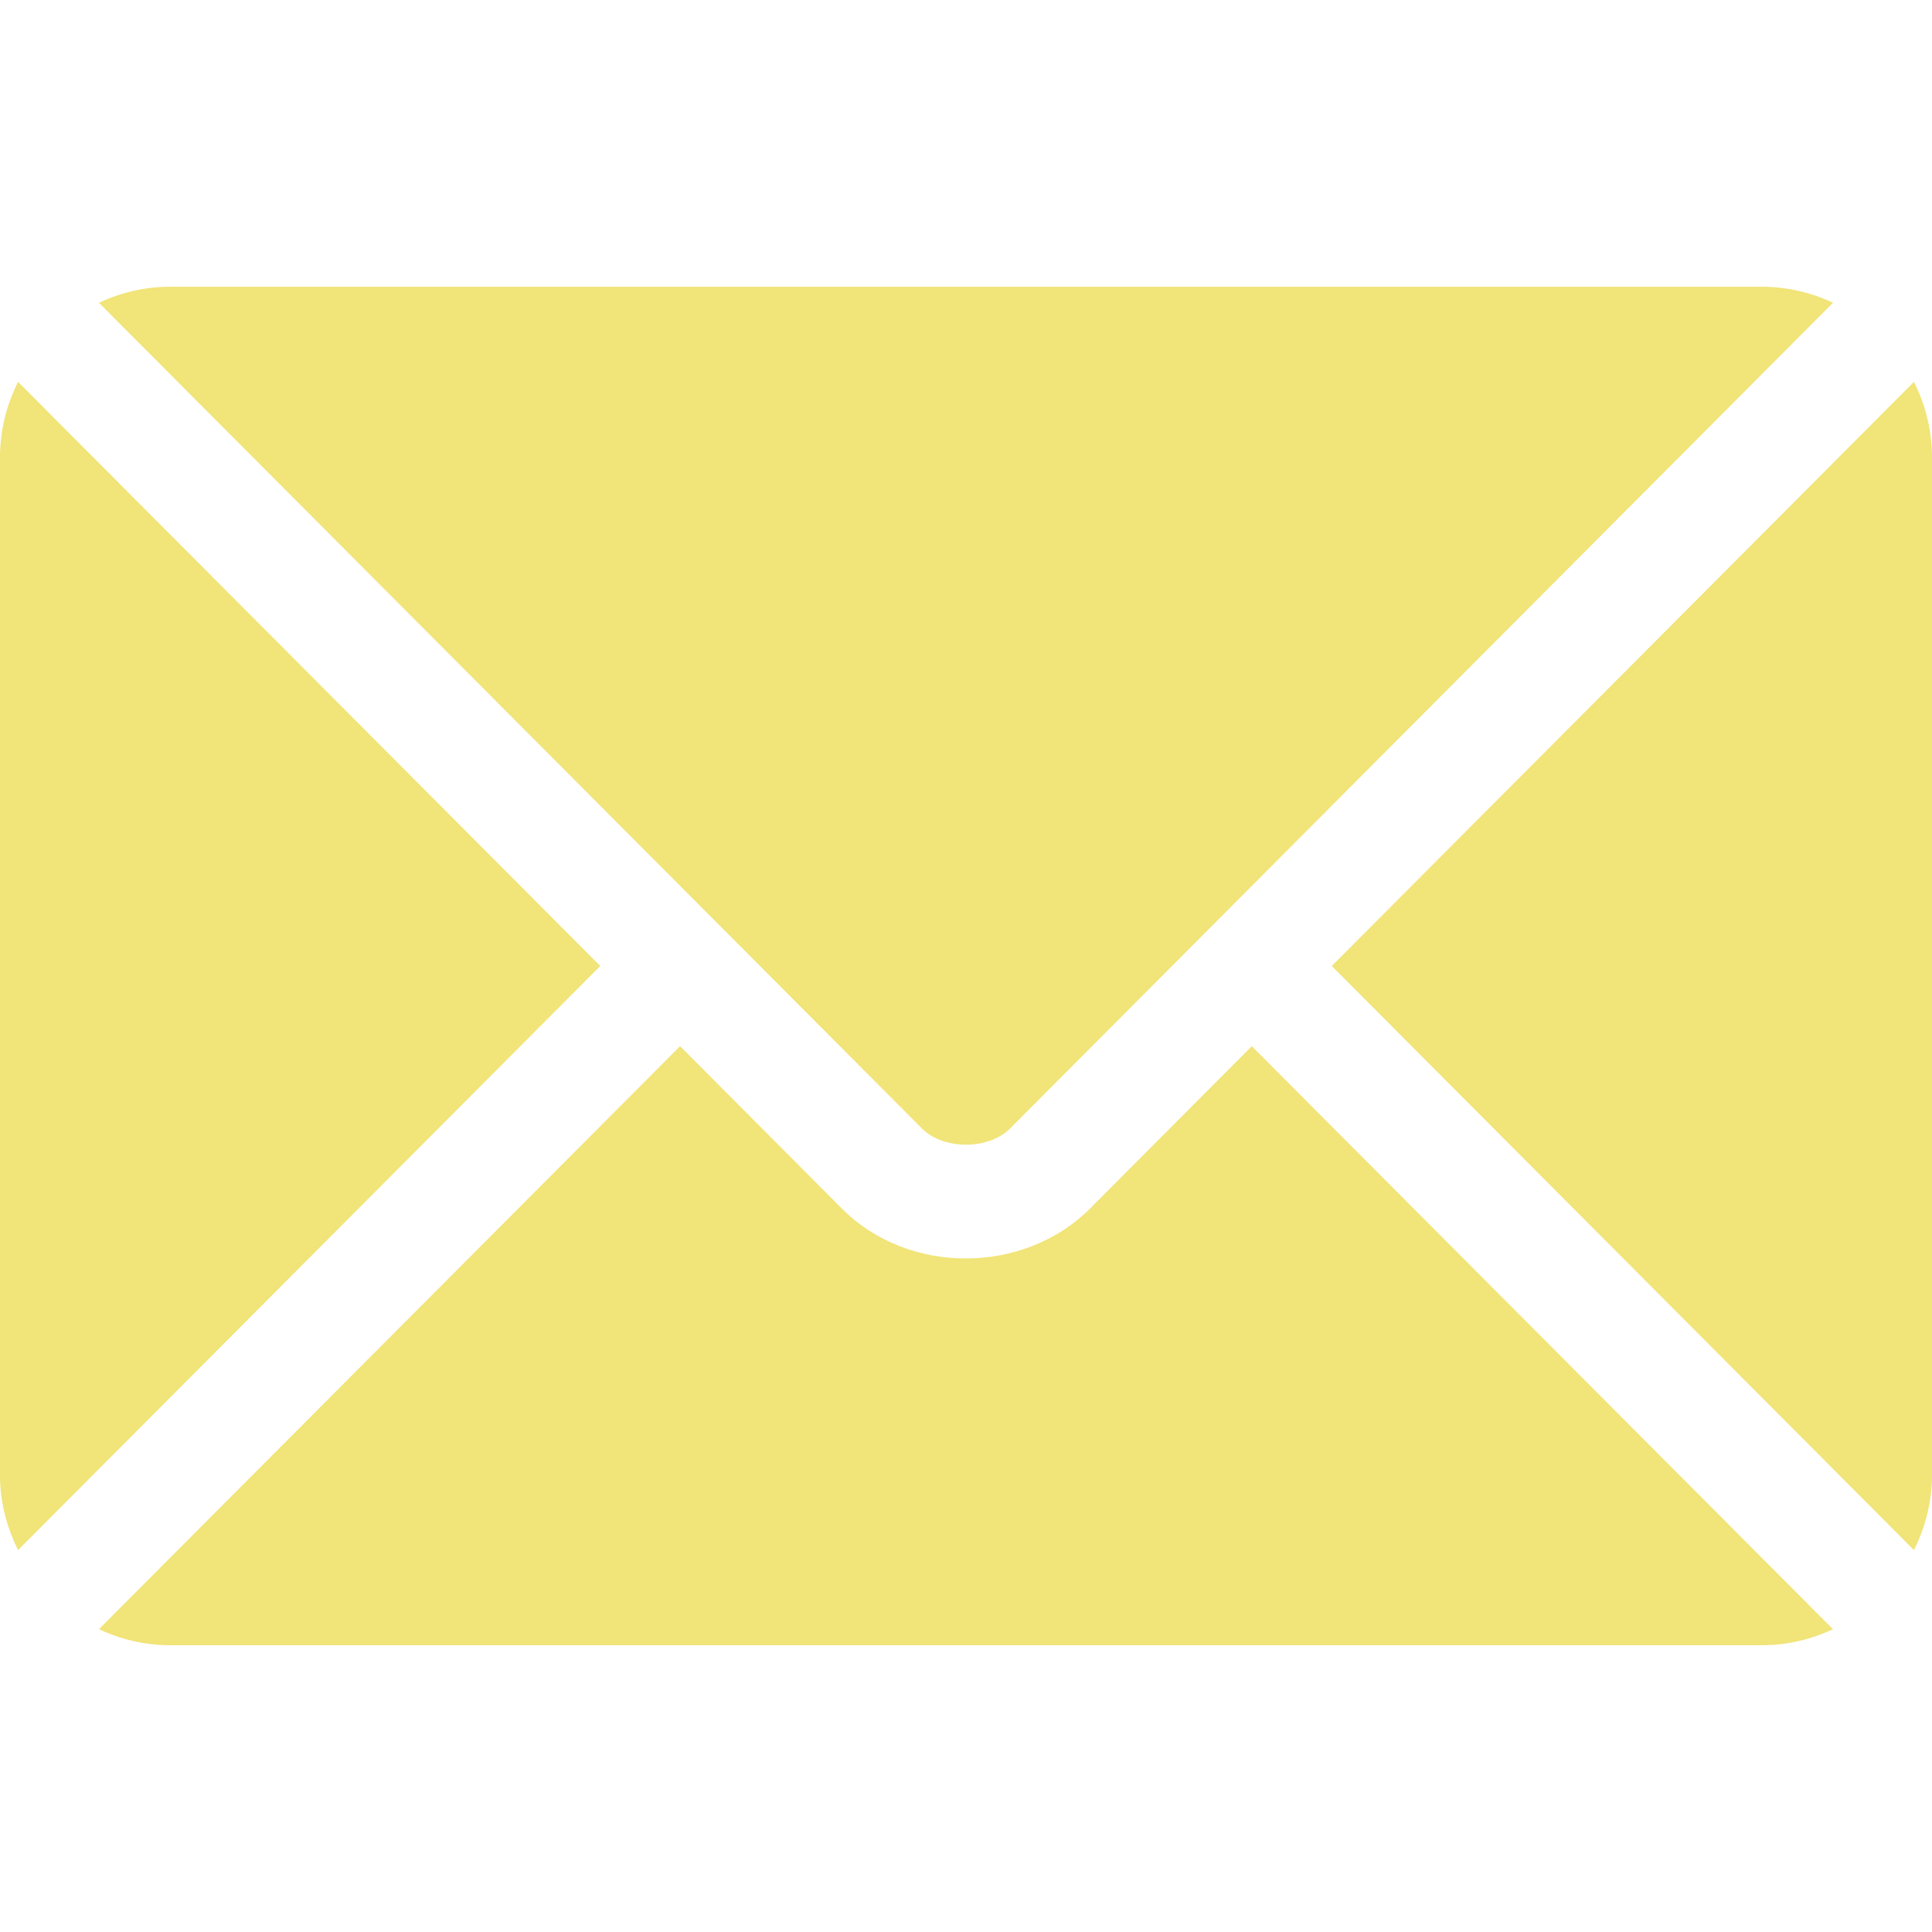 <svg xmlns="http://www.w3.org/2000/svg" width="42" height="42" fill="none"><path fill="#F1E478" d="m27.213 22.743-3.517 3.53c-1.427 1.431-3.937 1.462-5.394 0l-3.518-3.53L2.15 35.418c.47.218.99.348 1.54.348h34.618c.55 0 1.07-.13 1.54-.348L27.212 22.743z"/><path fill="#F1E478" d="M38.31 6.234H3.691c-.551 0-1.07.13-1.54.348l13.5 13.545c.002 0 .003 0 .004.002v.002l4.39 4.404c.467.466 1.443.466 1.91 0l4.388-4.403.002-.003.003-.002 13.5-13.545a3.651 3.651 0 0 0-1.54-.348zM.393 8.302A3.646 3.646 0 0 0 0 9.926v22.148c0 .585.15 1.131.393 1.623L13.049 21 .393 8.302zm41.214 0L28.951 21l12.656 12.697A3.646 3.646 0 0 0 42 32.075V9.926a3.65 3.65 0 0 0-.393-1.624z"/></svg>